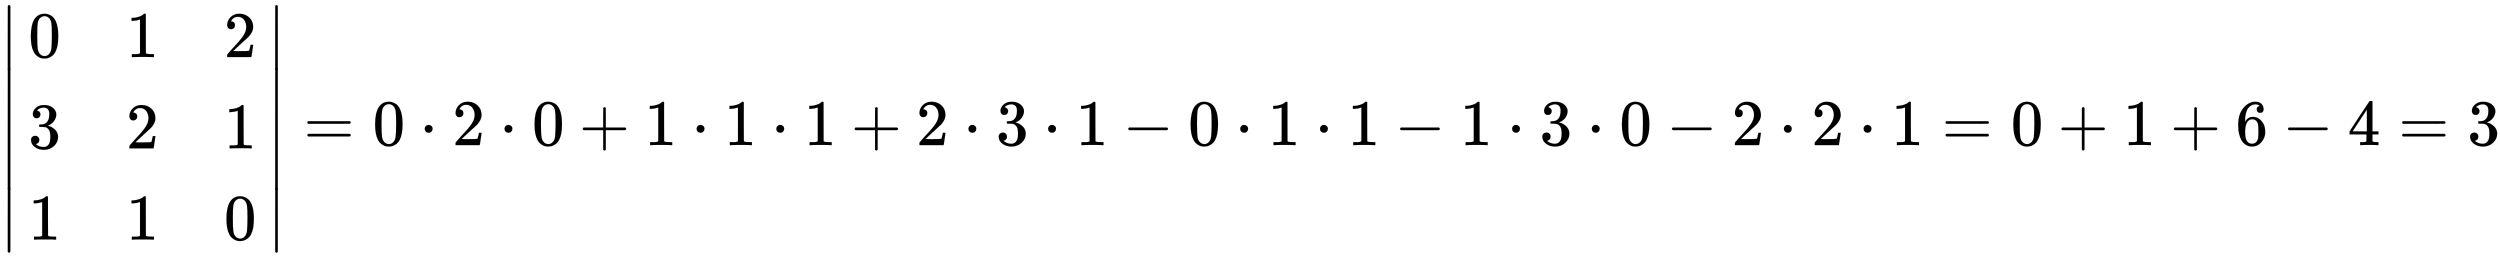 <svg xmlns:xlink="http://www.w3.org/1999/xlink" width="89.082ex" height="9.176ex" style="vertical-align: -4.005ex;" viewBox="0 -2226.5 38354.6 3950.7" role="img" focusable="false" xmlns="http://www.w3.org/2000/svg" aria-labelledby="MathJax-SVG-1-Title">
<title id="MathJax-SVG-1-Title">{\displaystyle {\begin{vmatrix}0&amp;1&amp;2\\3&amp;2&amp;1\\1&amp;1&amp;0\end{vmatrix}}=0\cdot 2\cdot 0+1\cdot 1\cdot 1+2\cdot 3\cdot 1-0\cdot 1\cdot 1-1\cdot 3\cdot 0-2\cdot 2\cdot 1=0+1+6-4=3}</title>
<defs aria-hidden="true">
<path stroke-width="1" id="E1-MJMAIN-7C" d="M139 -249H137Q125 -249 119 -235V251L120 737Q130 750 139 750Q152 750 159 735V-235Q151 -249 141 -249H139Z"></path>
<path stroke-width="1" id="E1-MJMAIN-30" d="M96 585Q152 666 249 666Q297 666 345 640T423 548Q460 465 460 320Q460 165 417 83Q397 41 362 16T301 -15T250 -22Q224 -22 198 -16T137 16T82 83Q39 165 39 320Q39 494 96 585ZM321 597Q291 629 250 629Q208 629 178 597Q153 571 145 525T137 333Q137 175 145 125T181 46Q209 16 250 16Q290 16 318 46Q347 76 354 130T362 333Q362 478 354 524T321 597Z"></path>
<path stroke-width="1" id="E1-MJMAIN-31" d="M213 578L200 573Q186 568 160 563T102 556H83V602H102Q149 604 189 617T245 641T273 663Q275 666 285 666Q294 666 302 660V361L303 61Q310 54 315 52T339 48T401 46H427V0H416Q395 3 257 3Q121 3 100 0H88V46H114Q136 46 152 46T177 47T193 50T201 52T207 57T213 61V578Z"></path>
<path stroke-width="1" id="E1-MJMAIN-32" d="M109 429Q82 429 66 447T50 491Q50 562 103 614T235 666Q326 666 387 610T449 465Q449 422 429 383T381 315T301 241Q265 210 201 149L142 93L218 92Q375 92 385 97Q392 99 409 186V189H449V186Q448 183 436 95T421 3V0H50V19V31Q50 38 56 46T86 81Q115 113 136 137Q145 147 170 174T204 211T233 244T261 278T284 308T305 340T320 369T333 401T340 431T343 464Q343 527 309 573T212 619Q179 619 154 602T119 569T109 550Q109 549 114 549Q132 549 151 535T170 489Q170 464 154 447T109 429Z"></path>
<path stroke-width="1" id="E1-MJMAIN-33" d="M127 463Q100 463 85 480T69 524Q69 579 117 622T233 665Q268 665 277 664Q351 652 390 611T430 522Q430 470 396 421T302 350L299 348Q299 347 308 345T337 336T375 315Q457 262 457 175Q457 96 395 37T238 -22Q158 -22 100 21T42 130Q42 158 60 175T105 193Q133 193 151 175T169 130Q169 119 166 110T159 94T148 82T136 74T126 70T118 67L114 66Q165 21 238 21Q293 21 321 74Q338 107 338 175V195Q338 290 274 322Q259 328 213 329L171 330L168 332Q166 335 166 348Q166 366 174 366Q202 366 232 371Q266 376 294 413T322 525V533Q322 590 287 612Q265 626 240 626Q208 626 181 615T143 592T132 580H135Q138 579 143 578T153 573T165 566T175 555T183 540T186 520Q186 498 172 481T127 463Z"></path>
<path stroke-width="1" id="E1-MJMAIN-2223" d="M139 -249H137Q125 -249 119 -235V251L120 737Q130 750 139 750Q152 750 159 735V-235Q151 -249 141 -249H139Z"></path>
<path stroke-width="1" id="E1-MJMAIN-3D" d="M56 347Q56 360 70 367H707Q722 359 722 347Q722 336 708 328L390 327H72Q56 332 56 347ZM56 153Q56 168 72 173H708Q722 163 722 153Q722 140 707 133H70Q56 140 56 153Z"></path>
<path stroke-width="1" id="E1-MJMAIN-22C5" d="M78 250Q78 274 95 292T138 310Q162 310 180 294T199 251Q199 226 182 208T139 190T96 207T78 250Z"></path>
<path stroke-width="1" id="E1-MJMAIN-2B" d="M56 237T56 250T70 270H369V420L370 570Q380 583 389 583Q402 583 409 568V270H707Q722 262 722 250T707 230H409V-68Q401 -82 391 -82H389H387Q375 -82 369 -68V230H70Q56 237 56 250Z"></path>
<path stroke-width="1" id="E1-MJMAIN-2212" d="M84 237T84 250T98 270H679Q694 262 694 250T679 230H98Q84 237 84 250Z"></path>
<path stroke-width="1" id="E1-MJMAIN-36" d="M42 313Q42 476 123 571T303 666Q372 666 402 630T432 550Q432 525 418 510T379 495Q356 495 341 509T326 548Q326 592 373 601Q351 623 311 626Q240 626 194 566Q147 500 147 364L148 360Q153 366 156 373Q197 433 263 433H267Q313 433 348 414Q372 400 396 374T435 317Q456 268 456 210V192Q456 169 451 149Q440 90 387 34T253 -22Q225 -22 199 -14T143 16T92 75T56 172T42 313ZM257 397Q227 397 205 380T171 335T154 278T148 216Q148 133 160 97T198 39Q222 21 251 21Q302 21 329 59Q342 77 347 104T352 209Q352 289 347 316T329 361Q302 397 257 397Z"></path>
<path stroke-width="1" id="E1-MJMAIN-34" d="M462 0Q444 3 333 3Q217 3 199 0H190V46H221Q241 46 248 46T265 48T279 53T286 61Q287 63 287 115V165H28V211L179 442Q332 674 334 675Q336 677 355 677H373L379 671V211H471V165H379V114Q379 73 379 66T385 54Q393 47 442 46H471V0H462ZM293 211V545L74 212L183 211H293Z"></path>
</defs>
<g stroke="currentColor" fill="currentColor" stroke-width="0" transform="matrix(1 0 0 -1 0 0)" aria-hidden="true">
<g transform="translate(0,2150)">
 <use xlink:href="#E1-MJMAIN-2223" x="0" y="-751"></use>
<g transform="translate(0,-2374.974) scale(1,1.896)">
 <use xlink:href="#E1-MJMAIN-2223"></use>
</g>
 <use xlink:href="#E1-MJMAIN-2223" x="0" y="-3550"></use>
</g>
<g transform="translate(445,0)">
<g transform="translate(-11,0)">
 <use xlink:href="#E1-MJMAIN-30" x="0" y="1350"></use>
 <use xlink:href="#E1-MJMAIN-33" x="0" y="-50"></use>
 <use xlink:href="#E1-MJMAIN-31" x="0" y="-1450"></use>
</g>
<g transform="translate(1490,0)">
 <use xlink:href="#E1-MJMAIN-31" x="0" y="1350"></use>
 <use xlink:href="#E1-MJMAIN-32" x="0" y="-50"></use>
 <use xlink:href="#E1-MJMAIN-31" x="0" y="-1450"></use>
</g>
<g transform="translate(2990,0)">
 <use xlink:href="#E1-MJMAIN-32" x="0" y="1350"></use>
 <use xlink:href="#E1-MJMAIN-31" x="0" y="-50"></use>
 <use xlink:href="#E1-MJMAIN-30" x="0" y="-1450"></use>
</g>
</g>
<g transform="translate(4103,2150)">
 <use xlink:href="#E1-MJMAIN-2223" x="0" y="-751"></use>
<g transform="translate(0,-2374.974) scale(1,1.896)">
 <use xlink:href="#E1-MJMAIN-2223"></use>
</g>
 <use xlink:href="#E1-MJMAIN-2223" x="0" y="-3550"></use>
</g>
 <use xlink:href="#E1-MJMAIN-3D" x="4659" y="0"></use>
 <use xlink:href="#E1-MJMAIN-30" x="5716" y="0"></use>
 <use xlink:href="#E1-MJMAIN-22C5" x="6438" y="0"></use>
 <use xlink:href="#E1-MJMAIN-32" x="6939" y="0"></use>
 <use xlink:href="#E1-MJMAIN-22C5" x="7662" y="0"></use>
 <use xlink:href="#E1-MJMAIN-30" x="8162" y="0"></use>
 <use xlink:href="#E1-MJMAIN-2B" x="8885" y="0"></use>
 <use xlink:href="#E1-MJMAIN-31" x="9886" y="0"></use>
 <use xlink:href="#E1-MJMAIN-22C5" x="10609" y="0"></use>
 <use xlink:href="#E1-MJMAIN-31" x="11109" y="0"></use>
 <use xlink:href="#E1-MJMAIN-22C5" x="11832" y="0"></use>
 <use xlink:href="#E1-MJMAIN-31" x="12333" y="0"></use>
 <use xlink:href="#E1-MJMAIN-2B" x="13056" y="0"></use>
 <use xlink:href="#E1-MJMAIN-32" x="14056" y="0"></use>
 <use xlink:href="#E1-MJMAIN-22C5" x="14779" y="0"></use>
 <use xlink:href="#E1-MJMAIN-33" x="15280" y="0"></use>
 <use xlink:href="#E1-MJMAIN-22C5" x="16002" y="0"></use>
 <use xlink:href="#E1-MJMAIN-31" x="16503" y="0"></use>
 <use xlink:href="#E1-MJMAIN-2212" x="17226" y="0"></use>
 <use xlink:href="#E1-MJMAIN-30" x="18227" y="0"></use>
 <use xlink:href="#E1-MJMAIN-22C5" x="18949" y="0"></use>
 <use xlink:href="#E1-MJMAIN-31" x="19450" y="0"></use>
 <use xlink:href="#E1-MJMAIN-22C5" x="20173" y="0"></use>
 <use xlink:href="#E1-MJMAIN-31" x="20673" y="0"></use>
 <use xlink:href="#E1-MJMAIN-2212" x="21396" y="0"></use>
 <use xlink:href="#E1-MJMAIN-31" x="22397" y="0"></use>
 <use xlink:href="#E1-MJMAIN-22C5" x="23120" y="0"></use>
 <use xlink:href="#E1-MJMAIN-33" x="23620" y="0"></use>
 <use xlink:href="#E1-MJMAIN-22C5" x="24343" y="0"></use>
 <use xlink:href="#E1-MJMAIN-30" x="24844" y="0"></use>
 <use xlink:href="#E1-MJMAIN-2212" x="25567" y="0"></use>
 <use xlink:href="#E1-MJMAIN-32" x="26567" y="0"></use>
 <use xlink:href="#E1-MJMAIN-22C5" x="27290" y="0"></use>
 <use xlink:href="#E1-MJMAIN-32" x="27791" y="0"></use>
 <use xlink:href="#E1-MJMAIN-22C5" x="28513" y="0"></use>
 <use xlink:href="#E1-MJMAIN-31" x="29014" y="0"></use>
 <use xlink:href="#E1-MJMAIN-3D" x="29792" y="0"></use>
 <use xlink:href="#E1-MJMAIN-30" x="30849" y="0"></use>
 <use xlink:href="#E1-MJMAIN-2B" x="31571" y="0"></use>
 <use xlink:href="#E1-MJMAIN-31" x="32572" y="0"></use>
 <use xlink:href="#E1-MJMAIN-2B" x="33295" y="0"></use>
 <use xlink:href="#E1-MJMAIN-36" x="34296" y="0"></use>
 <use xlink:href="#E1-MJMAIN-2212" x="35018" y="0"></use>
 <use xlink:href="#E1-MJMAIN-34" x="36019" y="0"></use>
 <use xlink:href="#E1-MJMAIN-3D" x="36797" y="0"></use>
 <use xlink:href="#E1-MJMAIN-33" x="37854" y="0"></use>
</g>
</svg>